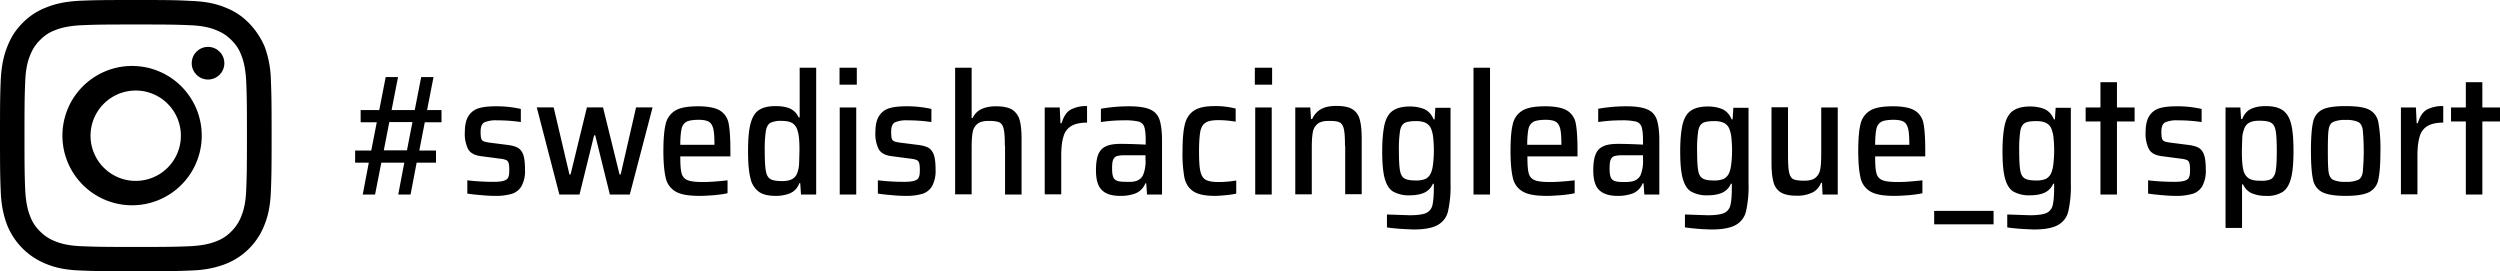 <svg xmlns="http://www.w3.org/2000/svg" viewBox="0 0 1317.1 143"><path d="M71.5 12.9c19.1 0 21.3.1 28.9.4 7 .3 10.8 1.5 13.3 2.5 3.3 1.3 5.7 2.8 8.2 5.3 2.5 2.5 4.1 4.9 5.3 8.2 1 2.5 2.1 6.3 2.5 13.3.3 7.5.4 9.8.4 28.9s-.1 21.3-.4 28.9c-.3 7-1.5 10.8-2.5 13.3a22.3 22.3 0 0 1-5.3 8.2 21.1 21.1 0 0 1-8.2 5.3c-2.5 1-6.3 2.1-13.3 2.5-7.5.3-9.8.4-28.9.4s-21.3-.1-28.9-.4c-7-.3-10.8-1.5-13.3-2.5a22.3 22.3 0 0 1-8.2-5.3 21.1 21.1 0 0 1-5.3-8.2c-1-2.5-2.1-6.3-2.5-13.3-.3-7.5-.4-9.8-.4-28.9s.1-21.3.4-28.9c.3-7 1.5-10.8 2.5-13.3 1.3-3.3 2.8-5.7 5.3-8.2 2.5-2.5 4.9-4.1 8.2-5.3 2.5-1 6.3-2.1 13.3-2.5 7.5-.3 9.8-.4 28.9-.4m0-12.9C52.1 0 49.6.1 42 .4 34.4.8 29.2 2 24.7 3.8A34.6 34.6 0 0 0 12 12c-4 4-6.4 8-8.2 12.7C2 29.2.8 34.4.4 42 .1 49.6 0 52.1 0 71.5S.1 93.3.4 101c.3 7.6 1.6 12.8 3.3 17.4a36.8 36.8 0 0 0 21 20.8c4.5 1.8 9.7 3 17.4 3.3 7.6.3 10.1.4 29.5.4s21.8-.1 29.5-.4c7.6-.3 12.8-1.6 17.4-3.3a36 36 0 0 0 20.9-20.9c1.8-4.5 3-9.7 3.3-17.4.3-7.6.4-10.1.4-29.5s-.1-21.8-.4-29.5a53.7 53.7 0 0 0-3.3-17.4A41 41 0 0 0 131 12c-4-4-8-6.4-12.7-8.2-4.5-1.8-9.7-3-17.4-3.3-7.6-.4-10-.5-29.4-.5z"/><path d="M71.5 34.8a36.7 36.7 0 1 0 0 73.3 36.7 36.7 0 0 0 0-73.3zm0 60.5a23.8 23.8 0 1 1 0-47.6 23.8 23.8 0 0 1 0 47.6z"/><circle cx="109.6" cy="33.3" r="8.6"/><g><path d="M209.8 102.5l3.2-16.8h-12.1l-3.3 16.8h-6.5l3.2-16.8h-7.2v-6.4h8.5l2.9-14.9H190V58h9.8l3.4-17.4h6.5L206.3 58h12.2l3.4-17.4h6.5L225 58h7.6v6.4h-8.8l-2.9 14.9h8.8v6.4h-10.2l-3.2 16.8h-6.5zm7.5-38.2h-12.2l-2.9 14.9h12.2l2.9-14.9zM253.5 102.8c-2.8-.2-5.2-.5-7.3-.8v-7c4.3.5 8.9.8 13.8.8 2.5 0 4.3-.2 5.5-.6 1.2-.4 2-1 2.3-1.9.4-.8.5-2.1.5-3.7 0-1.8-.1-3.1-.4-3.8-.2-.7-.7-1.3-1.3-1.5a11 11 0 0 0-3.1-.7l-9.9-1.3c-3.4-.4-5.7-1.6-6.9-3.6a18 18 0 0 1-1.8-9.2c0-3.7.7-6.6 2-8.5 1.3-2 3.1-3.3 5.4-4 2.3-.7 5.3-1 8.9-1a57.4 57.4 0 0 1 13.2 1.4v6.9a85 85 0 0 0-12.6-.9 15 15 0 0 0-6.7 1.1c-1.3.8-1.9 2.4-1.9 4.9 0 1.6.1 2.8.3 3.5.2.7.6 1.2 1.2 1.5.6.3 1.6.5 2.9.7l10.2 1.3c2.2.3 3.9.8 5.1 1.5 1.2.7 2.2 2 2.8 3.7.6 1.8.9 4.4.9 7.8a17 17 0 0 1-1.8 8.6 9 9 0 0 1-5.1 4.1 30 30 0 0 1-8.8 1.1c-2 0-4.5-.1-7.4-.4zM321.3 102.5l-7.7-31.2h-.6l-7.7 31.2h-10.6l-11.9-45.9h8.9l8.3 35.3h.6l8.6-35.3h8.5l8.7 35.3h.6l8.1-35.3h8.7l-12 45.9h-10.5zM384.8 82.4h-26.4c0 4.2.2 7.2.7 8.9a5.1 5.1 0 0 0 3.1 3.6c1.6.7 4.4 1 8.3 1 3.2 0 7.5-.3 12.8-.9v6.8c-1.7.4-3.9.7-6.7 1-2.8.2-5.4.4-8 .4-5.7 0-9.9-.7-12.5-2.2a10.9 10.9 0 0 1-5.3-7c-.8-3.2-1.3-8-1.3-14.4 0-6.3.4-11 1.2-14.2a11 11 0 0 1 5-7.1c2.6-1.6 6.6-2.3 12.1-2.3 5.3 0 9.2.8 11.6 2.3a10 10 0 0 1 4.5 6.9c.6 3.1.9 7.9.9 14.4v2.8zm-23.2-18.2a5.4 5.4 0 0 0-2.5 3.6c-.4 1.7-.7 4.6-.7 8.5h18v-.4c0-3.8-.2-6.6-.7-8.4-.5-1.7-1.3-2.9-2.5-3.5-1.2-.6-3-.9-5.4-.9-3 .1-5 .4-6.2 1.1zM399.9 101.1a11.6 11.6 0 0 1-4.5-7.1c-.9-3.4-1.3-8.2-1.3-14.4 0-6.2.4-11 1.3-14.4.9-3.4 2.3-5.8 4.4-7.2 2.1-1.4 5-2.1 8.7-2.1 3.1 0 5.7.4 7.7 1.3s3.6 2.5 4.6 4.7h.5V35.7h8.7v66.8h-8l-.4-6h-.5a8.8 8.8 0 0 1-4.8 5.3 20 20 0 0 1-7.7 1.4c-3.7 0-6.7-.7-8.7-2.1zm17.5-6.8a5.8 5.8 0 0 0 2.7-3.4c.5-1.3.8-2.9.9-4.6l.2-7.1c0-4.9-.3-8.3-1-10.3a6.7 6.7 0 0 0-2.7-4c-1.3-.8-3.1-1.2-5.5-1.2a13 13 0 0 0-6.1 1c-1.2.7-2 2.1-2.4 4.2a64 64 0 0 0-.6 10.6c0 5 .2 8.5.6 10.7.4 2.1 1.2 3.5 2.5 4.2 1.2.7 3.3 1 6.2 1 2.2 0 4-.4 5.2-1.1zM442.3 44.6v-8.9h9.1v8.9h-9.1zm.1 57.9V56.6h8.7v45.9h-8.7zM469.8 102.8c-2.8-.2-5.2-.5-7.3-.8v-7c4.3.5 8.9.8 13.8.8 2.5 0 4.3-.2 5.5-.6 1.2-.4 2-1 2.3-1.9.4-.8.5-2.1.5-3.7 0-1.8-.1-3.1-.4-3.8-.2-.7-.7-1.3-1.3-1.5a11 11 0 0 0-3.1-.7l-9.9-1.3c-3.4-.4-5.7-1.6-6.9-3.6a18 18 0 0 1-1.8-9.2c0-3.7.7-6.6 2-8.5 1.3-2 3.1-3.3 5.4-4 2.3-.7 5.3-1 8.9-1a57.4 57.4 0 0 1 13.2 1.4v6.9a85 85 0 0 0-12.6-.9 15 15 0 0 0-6.7 1.1c-1.3.8-1.9 2.4-1.9 4.9 0 1.6.1 2.8.3 3.5.2.7.6 1.2 1.2 1.5.6.3 1.6.5 2.9.7l10.2 1.3c2.2.3 3.9.8 5.1 1.5 1.2.7 2.2 2 2.8 3.7.6 1.8.9 4.4.9 7.8a17 17 0 0 1-1.8 8.6 9 9 0 0 1-5.1 4.1 30 30 0 0 1-8.8 1.1c-2.1 0-4.6-.1-7.4-.4zM529.4 76.9c0-4.2-.2-7.2-.6-8.9-.4-1.8-1.1-2.9-2.2-3.5-1.1-.5-2.9-.8-5.6-.8-2.8 0-4.8.5-6.1 1.6a7.2 7.2 0 0 0-2.5 4.7c-.4 2-.5 4.9-.5 8.7v23.7h-8.7V35.7h8.7v26.5h.5c1-2 2.4-3.6 4.4-4.6 2-1 4.6-1.6 8-1.6 3.7 0 6.5.6 8.5 1.8a9.4 9.4 0 0 1 3.9 5.5c.7 2.5 1 5.8 1 10.2v29h-8.7V76.9zM550.4 56.6h7.9l.4 8.3h.6c1-3.4 2.5-5.8 4.7-7.1a17 17 0 0 1 8.7-1.9v8.7c-3.5 0-6.3.6-8.3 1.8a9 9 0 0 0-4.1 5.5c-.8 2.5-1.2 5.9-1.2 10.2v20.3h-8.7V56.6zM580.5 100.1c-2.1-2-3.1-5.5-3.1-10.4 0-3.5.4-6.3 1.2-8.3.8-2 2.1-3.4 4-4.3 1.9-.9 4.5-1.3 7.8-1.3 3.1 0 7.5.1 13.2.4v-2.4c0-3.4-.3-5.7-.8-7.1s-1.6-2.3-3.1-2.7a33 33 0 0 0-7.6-.6 81.3 81.3 0 0 0-12.1.9v-7c4.5-.8 9.5-1.3 14.9-1.3 5 0 8.7.6 11.1 1.7 2.5 1.1 4.1 3 4.9 5.4.8 2.5 1.3 6.1 1.3 10.8v28.6h-7.9l-.4-5.9h-.5a9.3 9.3 0 0 1-5.2 5.3 22 22 0 0 1-8 1.3c-4.4 0-7.7-1-9.7-3.1zm18.5-4.9a6.2 6.2 0 0 0 3.1-2.7 19 19 0 0 0 1.4-8.5v-2.2h-11.1c-1.9 0-3.2.2-4.1.5-.9.3-1.5 1-1.9 2-.4 1-.5 2.5-.5 4.6 0 2 .2 3.4.6 4.4.4 1 1.1 1.6 2.2 2 1.1.4 2.8.5 5.2.5 2.1.1 3.8-.1 5.1-.6zM646.1 102.8c-2.1.2-4.2.4-6.1.4-5.1 0-8.9-.8-11.3-2.4-2.4-1.6-4-4-4.7-7.2a71 71 0 0 1-1-14c0-6.1.4-10.7 1.2-14 .8-3.3 2.4-5.7 4.8-7.3 2.4-1.6 6-2.4 10.8-2.4a42.2 42.2 0 0 1 11.2 1.3v6.9c-3-.5-6-.8-9.1-.8-3.1 0-5.3.4-6.7 1.3-1.4.8-2.3 2.4-2.8 4.5-.4 2.2-.7 5.7-.7 10.5 0 4.9.2 8.4.7 10.6.5 2.2 1.4 3.7 2.8 4.5 1.4.8 3.7 1.2 6.8 1.2 3.2 0 6.3-.3 9.3-.8v6.9c-1.3.3-3.1.6-5.2.8zM661.1 44.6v-8.9h9.1v8.9h-9.1zm.2 57.9V56.6h8.7v45.9h-8.7zM708.6 76.9c0-4.2-.2-7.2-.6-8.9-.4-1.8-1.1-2.9-2.2-3.5s-2.9-.8-5.6-.8c-2.8 0-4.8.5-6.1 1.6a7.2 7.2 0 0 0-2.5 4.7c-.4 2-.5 4.9-.5 8.7v23.7h-8.7V56.6h7.9l.4 6.1h.6c1-2.2 2.5-3.9 4.5-5.1 2-1.2 4.8-1.8 8.3-1.8 3.8 0 6.6.6 8.5 1.8a8.8 8.8 0 0 1 3.8 5.5c.7 2.5 1 5.9 1 10.2v29h-8.7V76.9zM730.7 119.8V113l12 .4c3.9 0 6.7-.4 8.5-1.1a6 6 0 0 0 3.4-4c.5-1.9.8-5.1.8-9.5v-2h-.5a9 9 0 0 1-4.5 4.7c-2 .9-4.6 1.4-7.6 1.4a17 17 0 0 1-8.9-2c-2.1-1.3-3.5-3.7-4.4-7-.9-3.3-1.3-8.1-1.3-14.2 0-6.2.5-11 1.3-14.4.9-3.4 2.4-5.8 4.5-7.1 2.1-1.4 5-2.1 8.8-2.1 2.9 0 5.4.5 7.6 1.4 2.2 1 3.8 2.8 4.9 5.4h.5l.4-6.1h8v39.8a60 60 0 0 1-1.3 14.6 11 11 0 0 1-5.4 7.3c-2.8 1.6-7 2.4-12.8 2.4-5.7-.2-10.3-.5-14-1.1zm20.6-25.7a6.4 6.4 0 0 0 2.7-3.3c.5-1.2.8-2.7 1-4.4a62.1 62.1 0 0 0 .1-13.5 17 17 0 0 0-.9-4.4 6.1 6.1 0 0 0-2.8-3.6c-1.3-.7-3-1.1-5.2-1.1-2.9 0-5 .3-6.2 1-1.2.7-2 2-2.4 4.1a64 64 0 0 0-.6 10.6c0 4.9.2 8.4.6 10.5.4 2.1 1.2 3.4 2.5 4.1 1.2.7 3.3 1 6.2 1 2 0 3.8-.4 5-1zM776.3 102.5V35.7h8.7v66.8h-8.7zM831.1 82.4h-26.4c0 4.2.2 7.2.7 8.9a5.1 5.1 0 0 0 3.1 3.6c1.6.7 4.4 1 8.3 1 3.2 0 7.5-.3 12.8-.9v6.8c-1.7.4-3.9.7-6.7 1-2.8.2-5.4.4-8 .4-5.7 0-9.9-.7-12.5-2.2a10.9 10.9 0 0 1-5.3-7c-.8-3.2-1.3-8-1.3-14.4 0-6.3.4-11 1.2-14.2a11 11 0 0 1 5-7.1c2.6-1.6 6.6-2.3 12.1-2.3 5.3 0 9.2.8 11.6 2.3a10 10 0 0 1 4.5 6.9c.6 3.1.9 7.9.9 14.4v2.8zm-23.3-18.2a5.4 5.4 0 0 0-2.5 3.6c-.4 1.7-.7 4.6-.7 8.5h18v-.4c0-3.8-.2-6.6-.7-8.4-.5-1.7-1.3-2.9-2.5-3.5-1.2-.6-3-.9-5.4-.9-2.9.1-4.9.4-6.2 1.1zM842.5 100.1c-2.1-2-3.1-5.5-3.1-10.4 0-3.5.4-6.3 1.2-8.3.8-2 2.1-3.4 4-4.3 1.9-.9 4.5-1.3 7.8-1.3 3.1 0 7.5.1 13.2.4v-2.4c0-3.4-.3-5.7-.8-7.1a4.3 4.3 0 0 0-3.1-2.7 33 33 0 0 0-7.6-.6 81.3 81.3 0 0 0-12.1.9v-7c4.5-.8 9.5-1.3 14.9-1.3 5 0 8.7.6 11.1 1.7 2.5 1.1 4.1 3 4.9 5.4.8 2.5 1.3 6.1 1.3 10.8v28.6h-7.9l-.4-5.9h-.5a9.3 9.3 0 0 1-5.2 5.3 22 22 0 0 1-8 1.3c-4.3 0-7.6-1-9.7-3.1zm18.6-4.9a6.2 6.2 0 0 0 3.1-2.7 19 19 0 0 0 1.4-8.5v-2.2h-11.1c-1.9 0-3.2.2-4.1.5-.9.3-1.5 1-1.9 2s-.5 2.6-.5 4.7c0 2 .2 3.4.6 4.4.4 1 1.1 1.6 2.2 2 1.1.4 2.8.5 5.2.5 2.1 0 3.8-.2 5.1-.7zM887.7 119.8V113l12 .4c3.9 0 6.7-.4 8.5-1.1a6 6 0 0 0 3.4-4c.5-1.9.8-5.1.8-9.5v-2h-.5a9 9 0 0 1-4.5 4.7c-2 .9-4.6 1.4-7.6 1.4a17 17 0 0 1-8.9-2c-2.1-1.3-3.5-3.7-4.4-7-.9-3.3-1.3-8.1-1.3-14.2 0-6.2.5-11 1.3-14.4.9-3.4 2.4-5.8 4.5-7.1 2.1-1.4 5-2.1 8.8-2.1 2.9 0 5.4.5 7.6 1.4 2.2 1 3.8 2.8 4.9 5.4h.5l.4-6.1h8v39.8a60 60 0 0 1-1.3 14.6 11 11 0 0 1-5.4 7.3c-2.8 1.6-7 2.4-12.8 2.4a119 119 0 0 1-14-1.1zm20.7-25.7a6.4 6.4 0 0 0 2.7-3.3c.5-1.2.8-2.7 1-4.4a62.1 62.1 0 0 0 .1-13.5 17 17 0 0 0-.9-4.4 6.1 6.1 0 0 0-2.8-3.6c-1.3-.7-3-1.1-5.2-1.1-2.9 0-5 .3-6.2 1-1.2.7-2 2-2.4 4.1a64 64 0 0 0-.6 10.6c0 4.9.2 8.4.6 10.5.4 2.1 1.2 3.4 2.5 4.1 1.2.7 3.3 1 6.2 1 2 0 3.7-.4 5-1zM959.9 96.3h-.5c-.9 2.3-2.4 4-4.5 5.1a18.1 18.1 0 0 1-8.4 1.7c-3.7 0-6.5-.6-8.4-1.8a8.8 8.8 0 0 1-3.8-5.6c-.7-2.5-1-5.9-1-10.2v-29h8.7V82c0 4.2.2 7.2.6 8.9.4 1.8 1.1 2.9 2.2 3.5 1.1.5 2.9.8 5.6.8 2.8 0 4.8-.5 6.1-1.6A7.2 7.2 0 0 0 959 89c.4-2 .5-4.9.5-8.8V56.6h8.7v45.9h-8l-.3-6.2zM1014.3 82.4h-26.4c0 4.2.2 7.2.7 8.9a5.1 5.1 0 0 0 3.1 3.6c1.6.7 4.4 1 8.3 1 3.2 0 7.5-.3 12.8-.9v6.8c-1.7.4-3.9.7-6.7 1-2.8.2-5.4.4-8 .4-5.7 0-9.9-.7-12.5-2.2a10.9 10.9 0 0 1-5.3-7c-.8-3.2-1.3-8-1.3-14.4 0-6.3.4-11 1.2-14.2a11 11 0 0 1 5-7.1c2.6-1.6 6.6-2.3 12.1-2.3 5.3 0 9.2.8 11.6 2.3a10 10 0 0 1 4.5 6.9c.6 3.1.9 7.9.9 14.4v2.8zm-23.2-18.2a5.4 5.4 0 0 0-2.5 3.6c-.4 1.7-.7 4.6-.7 8.5h18v-.4c0-3.8-.2-6.6-.7-8.4-.5-1.7-1.3-2.9-2.5-3.5-1.2-.6-3-.9-5.4-.9-2.9.1-5 .4-6.2 1.1zM1019 118.2v-7.1h31.3v7.1H1019zM1057.5 119.8V113l12 .4c3.9 0 6.7-.4 8.5-1.1a6 6 0 0 0 3.4-4c.5-1.9.8-5.1.8-9.5v-2h-.5a9 9 0 0 1-4.5 4.7c-2 .9-4.6 1.4-7.6 1.4a17 17 0 0 1-8.9-2c-2.1-1.3-3.5-3.7-4.4-7-.9-3.3-1.3-8.1-1.3-14.2 0-6.2.5-11 1.3-14.4.9-3.4 2.4-5.8 4.5-7.1 2.1-1.4 5-2.1 8.8-2.1 2.9 0 5.4.5 7.6 1.4 2.2 1 3.8 2.8 4.9 5.4h.5l.4-6.1h8v39.8a60 60 0 0 1-1.3 14.6 11 11 0 0 1-5.4 7.3c-2.8 1.6-7 2.4-12.8 2.4-5.7-.2-10.3-.5-14-1.1zm20.6-25.7a6.4 6.4 0 0 0 2.7-3.3c.5-1.2.8-2.7 1-4.4a62.1 62.1 0 0 0 .1-13.5 17 17 0 0 0-.9-4.4 6.1 6.1 0 0 0-2.8-3.6c-1.3-.7-3-1.1-5.2-1.1-2.9 0-5 .3-6.2 1-1.2.7-2 2-2.4 4.1a64 64 0 0 0-.6 10.6c0 4.9.2 8.4.6 10.5.4 2.1 1.2 3.4 2.5 4.1 1.2.7 3.3 1 6.2 1 2 0 3.8-.4 5-1zM1106.6 102.5V64h-7.8v-7.4h7.8V43.3h8.7v13.3h9.3V64h-9.3v38.5h-8.7zM1139 102.8c-2.8-.2-5.2-.5-7.3-.8v-7c4.3.5 8.9.8 13.8.8 2.5 0 4.3-.2 5.5-.6 1.2-.4 2-1 2.3-1.9.4-.8.5-2.1.5-3.7 0-1.8-.1-3.1-.4-3.8-.2-.7-.7-1.3-1.3-1.5a11 11 0 0 0-3.1-.7l-9.9-1.3c-3.4-.4-5.7-1.6-6.9-3.6a18 18 0 0 1-1.8-9.2c0-3.7.7-6.6 2-8.5 1.3-2 3.1-3.3 5.4-4 2.3-.7 5.3-1 8.9-1a57.4 57.4 0 0 1 13.2 1.4v6.9a85 85 0 0 0-12.6-.9 15 15 0 0 0-6.7 1.1c-1.3.8-1.9 2.4-1.9 4.9 0 1.6.1 2.8.3 3.5.2.7.6 1.2 1.2 1.5.6.3 1.6.5 2.9.7l10.2 1.3c2.2.3 3.9.8 5.1 1.5 1.2.7 2.2 2 2.8 3.7.6 1.8.9 4.4.9 7.8a17 17 0 0 1-1.8 8.6 9 9 0 0 1-5.1 4.1 30 30 0 0 1-8.8 1.1c-2 0-4.6-.1-7.4-.4zM1172.4 56.6h7.9l.4 6.1h.6c1-2.6 2.6-4.4 4.8-5.4 2.2-1 4.7-1.4 7.6-1.4 3.8 0 6.7.7 8.8 2.1 2.1 1.4 3.6 3.7 4.5 7.1.9 3.4 1.3 8.2 1.3 14.4 0 6.2-.4 11-1.3 14.4-.9 3.4-2.3 5.8-4.4 7.2a15 15 0 0 1-8.6 2.1 19 19 0 0 1-7.7-1.4c-2-.9-3.6-2.5-4.6-4.7h-.5v23h-8.7V56.6zm24 37.8c1.2-.7 2.1-2.1 2.5-4.2.4-2.1.6-5.7.6-10.7 0-5-.2-8.5-.6-10.7-.4-2.1-1.2-3.5-2.5-4.2-1.2-.7-3.3-1-6.2-1-2.3 0-4.1.4-5.3 1.1a5.7 5.7 0 0 0-2.7 3.6c-.5 1.3-.8 2.7-.9 4.4l-.2 6.7c0 5 .3 8.6.9 10.6a6.8 6.8 0 0 0 2.8 4c1.3.8 3.1 1.2 5.4 1.2 2.9.2 5-.2 6.2-.8zM1223.4 101.2a9.3 9.3 0 0 1-4.8-6.6c-.7-3.1-1.1-8.1-1.1-15.1s.4-12 1.1-15.1a9.3 9.3 0 0 1 4.8-6.6c2.5-1.3 6.6-1.9 12.4-1.9s9.9.6 12.4 1.9a9.3 9.3 0 0 1 4.8 6.6 76 76 0 0 1 1.1 15.1c0 7-.4 12-1.1 15.1a9.3 9.3 0 0 1-4.8 6.6c-2.5 1.3-6.6 2-12.4 2s-9.9-.7-12.4-2zm19.1-6.5c1.3-.7 2-2.1 2.3-4.1a121 121 0 0 0 0-22.2c-.3-2-1.1-3.4-2.3-4.1a15 15 0 0 0-6.7-1.1 15 15 0 0 0-6.7 1.1c-1.3.7-2 2.1-2.3 4.1-.3 2-.4 5.7-.4 11.1 0 5.3.1 9 .4 11.1.3 2 1.1 3.4 2.3 4.1a15 15 0 0 0 6.7 1.1 15 15 0 0 0 6.7-1.1zM1264.9 56.6h7.9l.4 8.3h.6c1-3.4 2.5-5.8 4.7-7.1a17 17 0 0 1 8.7-1.9v8.7c-3.5 0-6.3.6-8.3 1.8a9 9 0 0 0-4.1 5.5c-.8 2.5-1.2 5.9-1.2 10.2v20.3h-8.7V56.6zM1299.1 102.5V64h-7.8v-7.4h7.8V43.3h8.7v13.3h9.3V64h-9.3v38.5h-8.7z"/></g></svg>